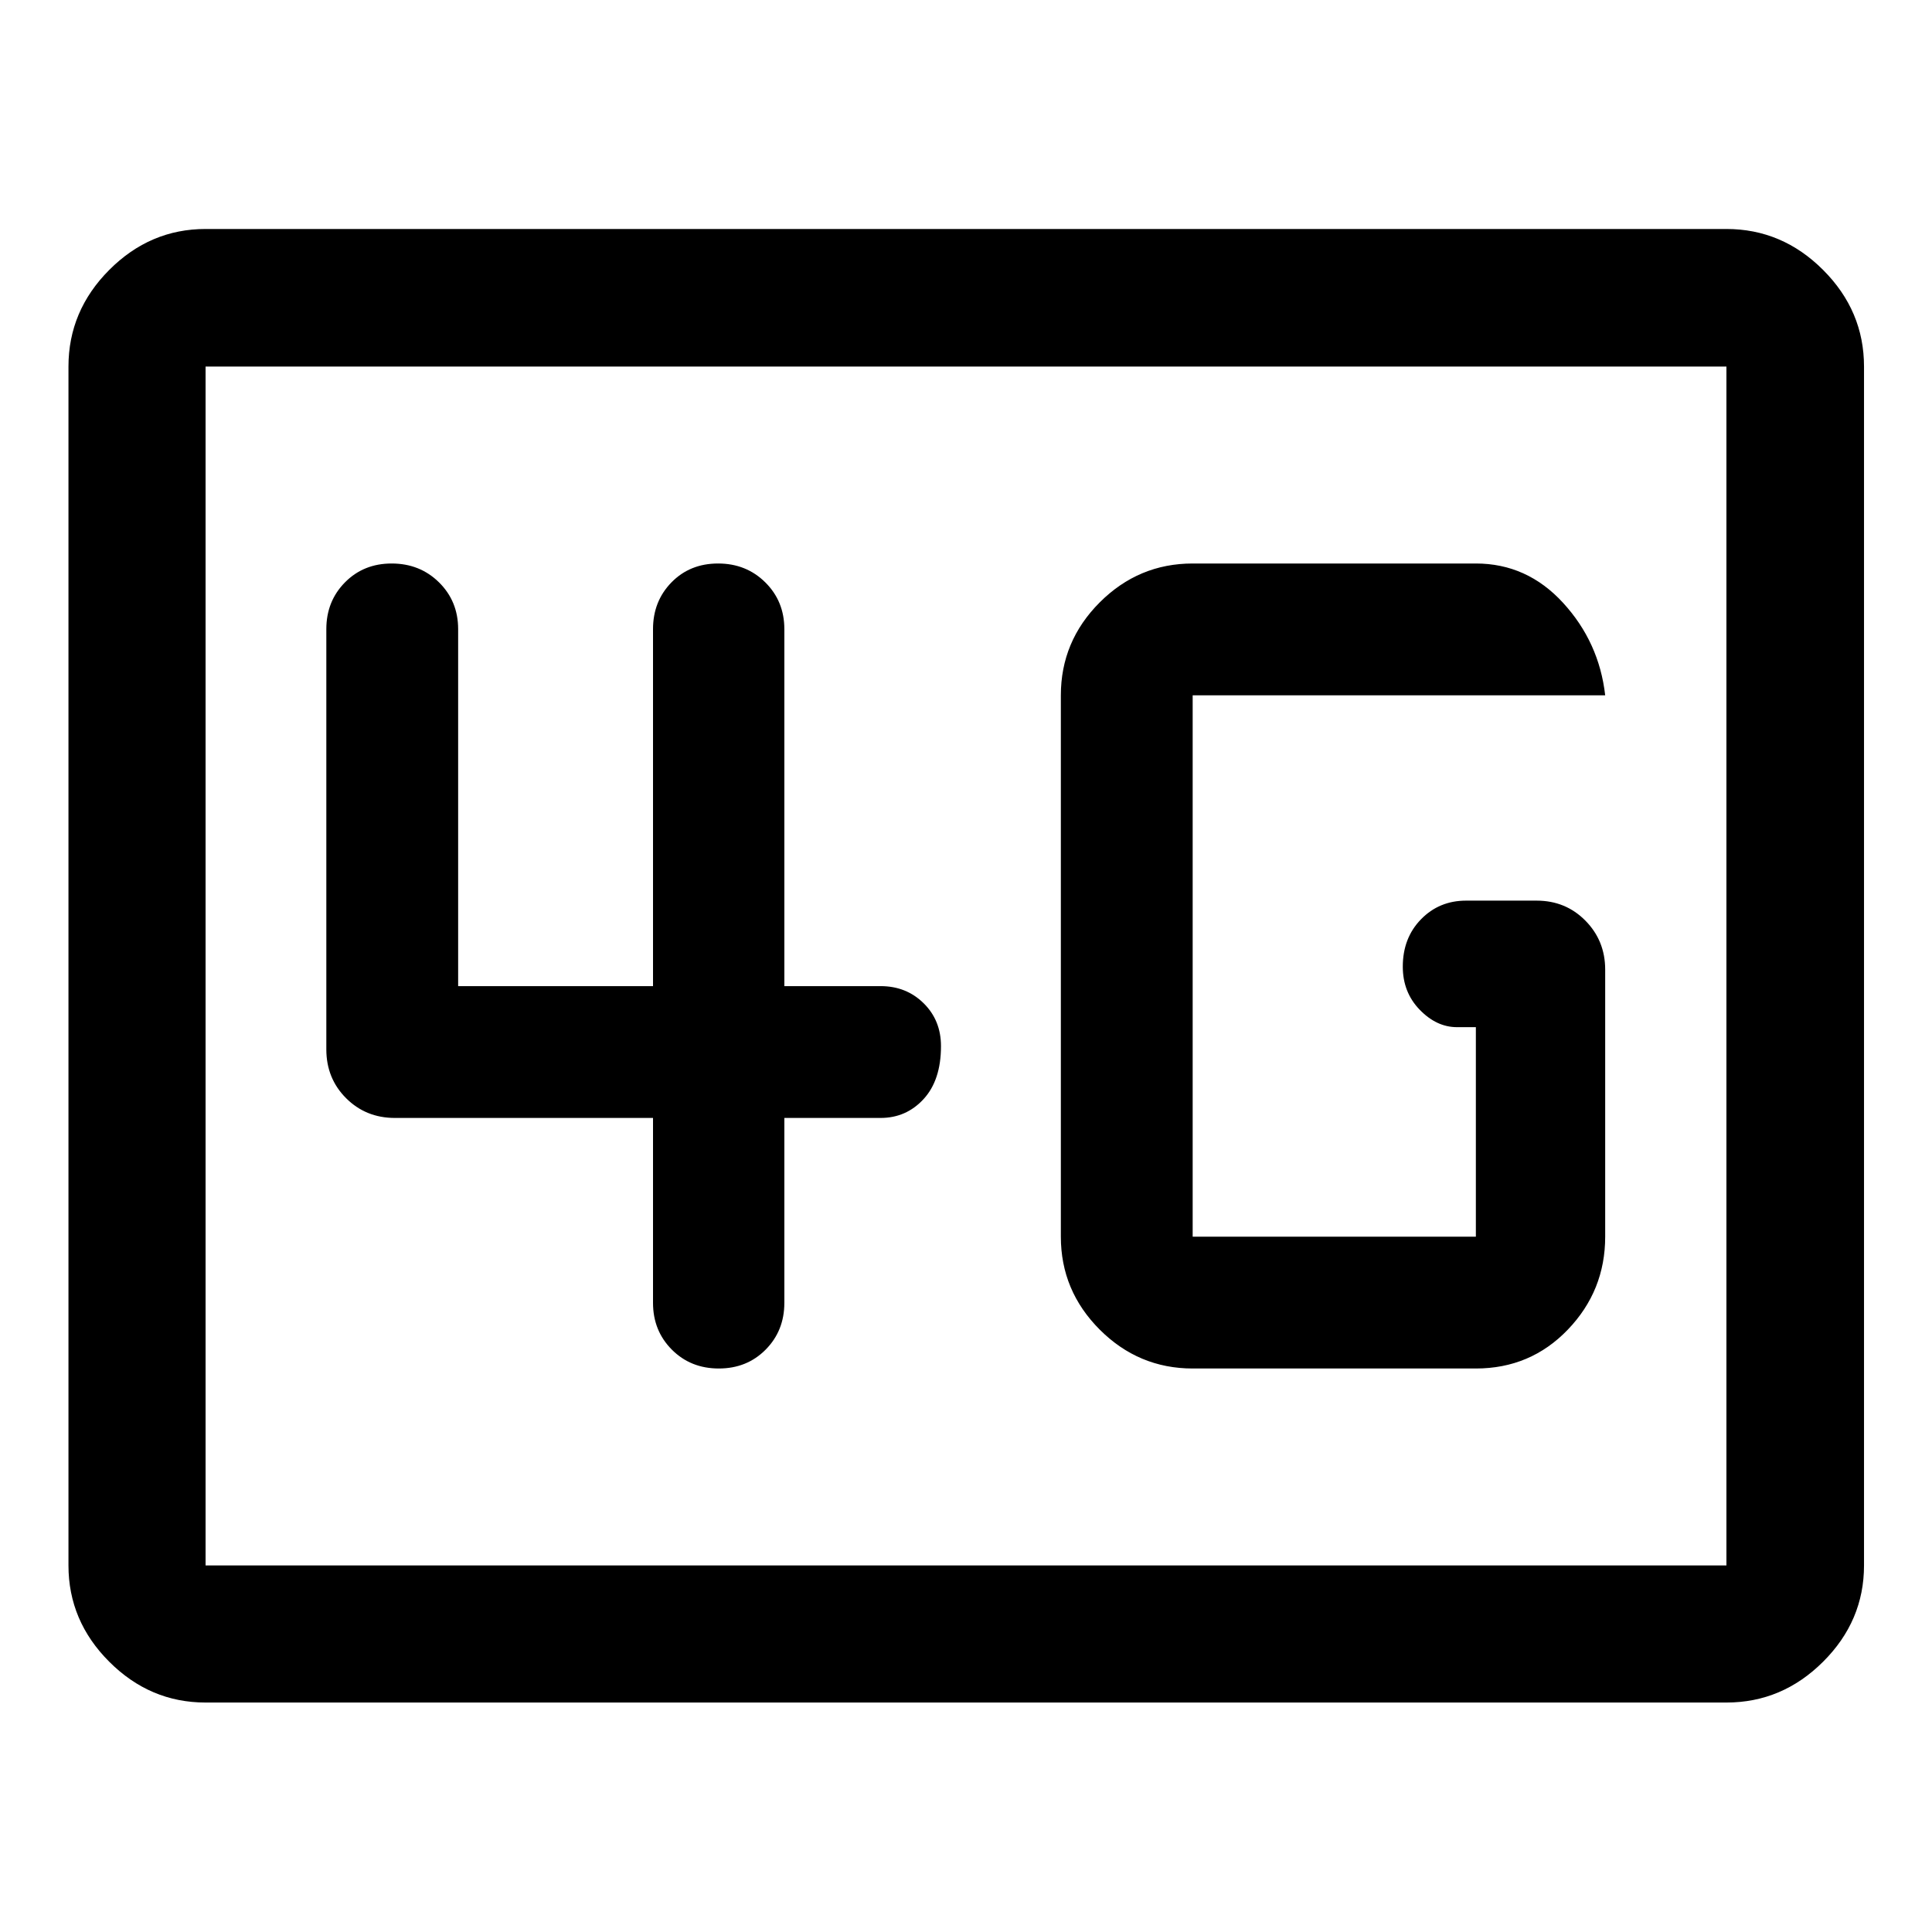 <svg xmlns="http://www.w3.org/2000/svg" width="48" height="48" viewBox="0 -960 960 960"><path d="M102.15-114.02q-27.6 0-47.86-20.27-20.27-20.26-20.27-47.86v-595.7q0-27.7 20.27-48.03 20.26-20.34 47.86-20.34h755.7q27.7 0 48.03 20.34 20.34 20.33 20.34 48.03v595.7q0 27.6-20.34 47.86-20.33 20.27-48.03 20.27h-755.7Zm0-68.13h755.7v-595.7h-755.7v595.7Zm0 0v-595.7 595.7ZM592.63-280h140.72q27.15 0 45.7-19.32 18.56-19.33 18.56-46.18v-132.67q0-14.4-9.82-24.35-9.82-9.96-24.25-9.96h-35.06q-13.36 0-22.4 9.28-9.04 9.27-9.04 23.53 0 12.72 8.39 21.39t18.54 8.67h9.38v104.11H592.63v-269h204.98q-3-26.39-20.92-45.95Q758.77-680 733.35-680H592.63q-26.85 0-46.18 19.32-19.32 19.33-19.32 46.18v269q0 26.85 19.32 46.18Q565.78-280 592.63-280ZM324.48-404.5v91.87q0 13.87 9.35 23.25 9.34 9.38 23.34 9.38 13.99 0 23.28-9.38 9.29-9.38 9.29-23.25v-91.87h47.83q12.75 0 21.37-9.39 8.63-9.4 8.63-26.29 0-12.82-8.63-21.32-8.62-8.5-21.37-8.5h-47.83v-177.37q0-13.87-9.47-23.25-9.46-9.38-23.45-9.38-14 0-23.17 9.38-9.17 9.38-9.17 23.25V-470h-96.83v-177.37q0-13.87-9.5-23.25T194.61-680q-13.95 0-23.2 9.38-9.26 9.38-9.26 23.25v208.8q0 14.43 9.82 24.25t24.25 9.82h128.26Z"/></svg>
